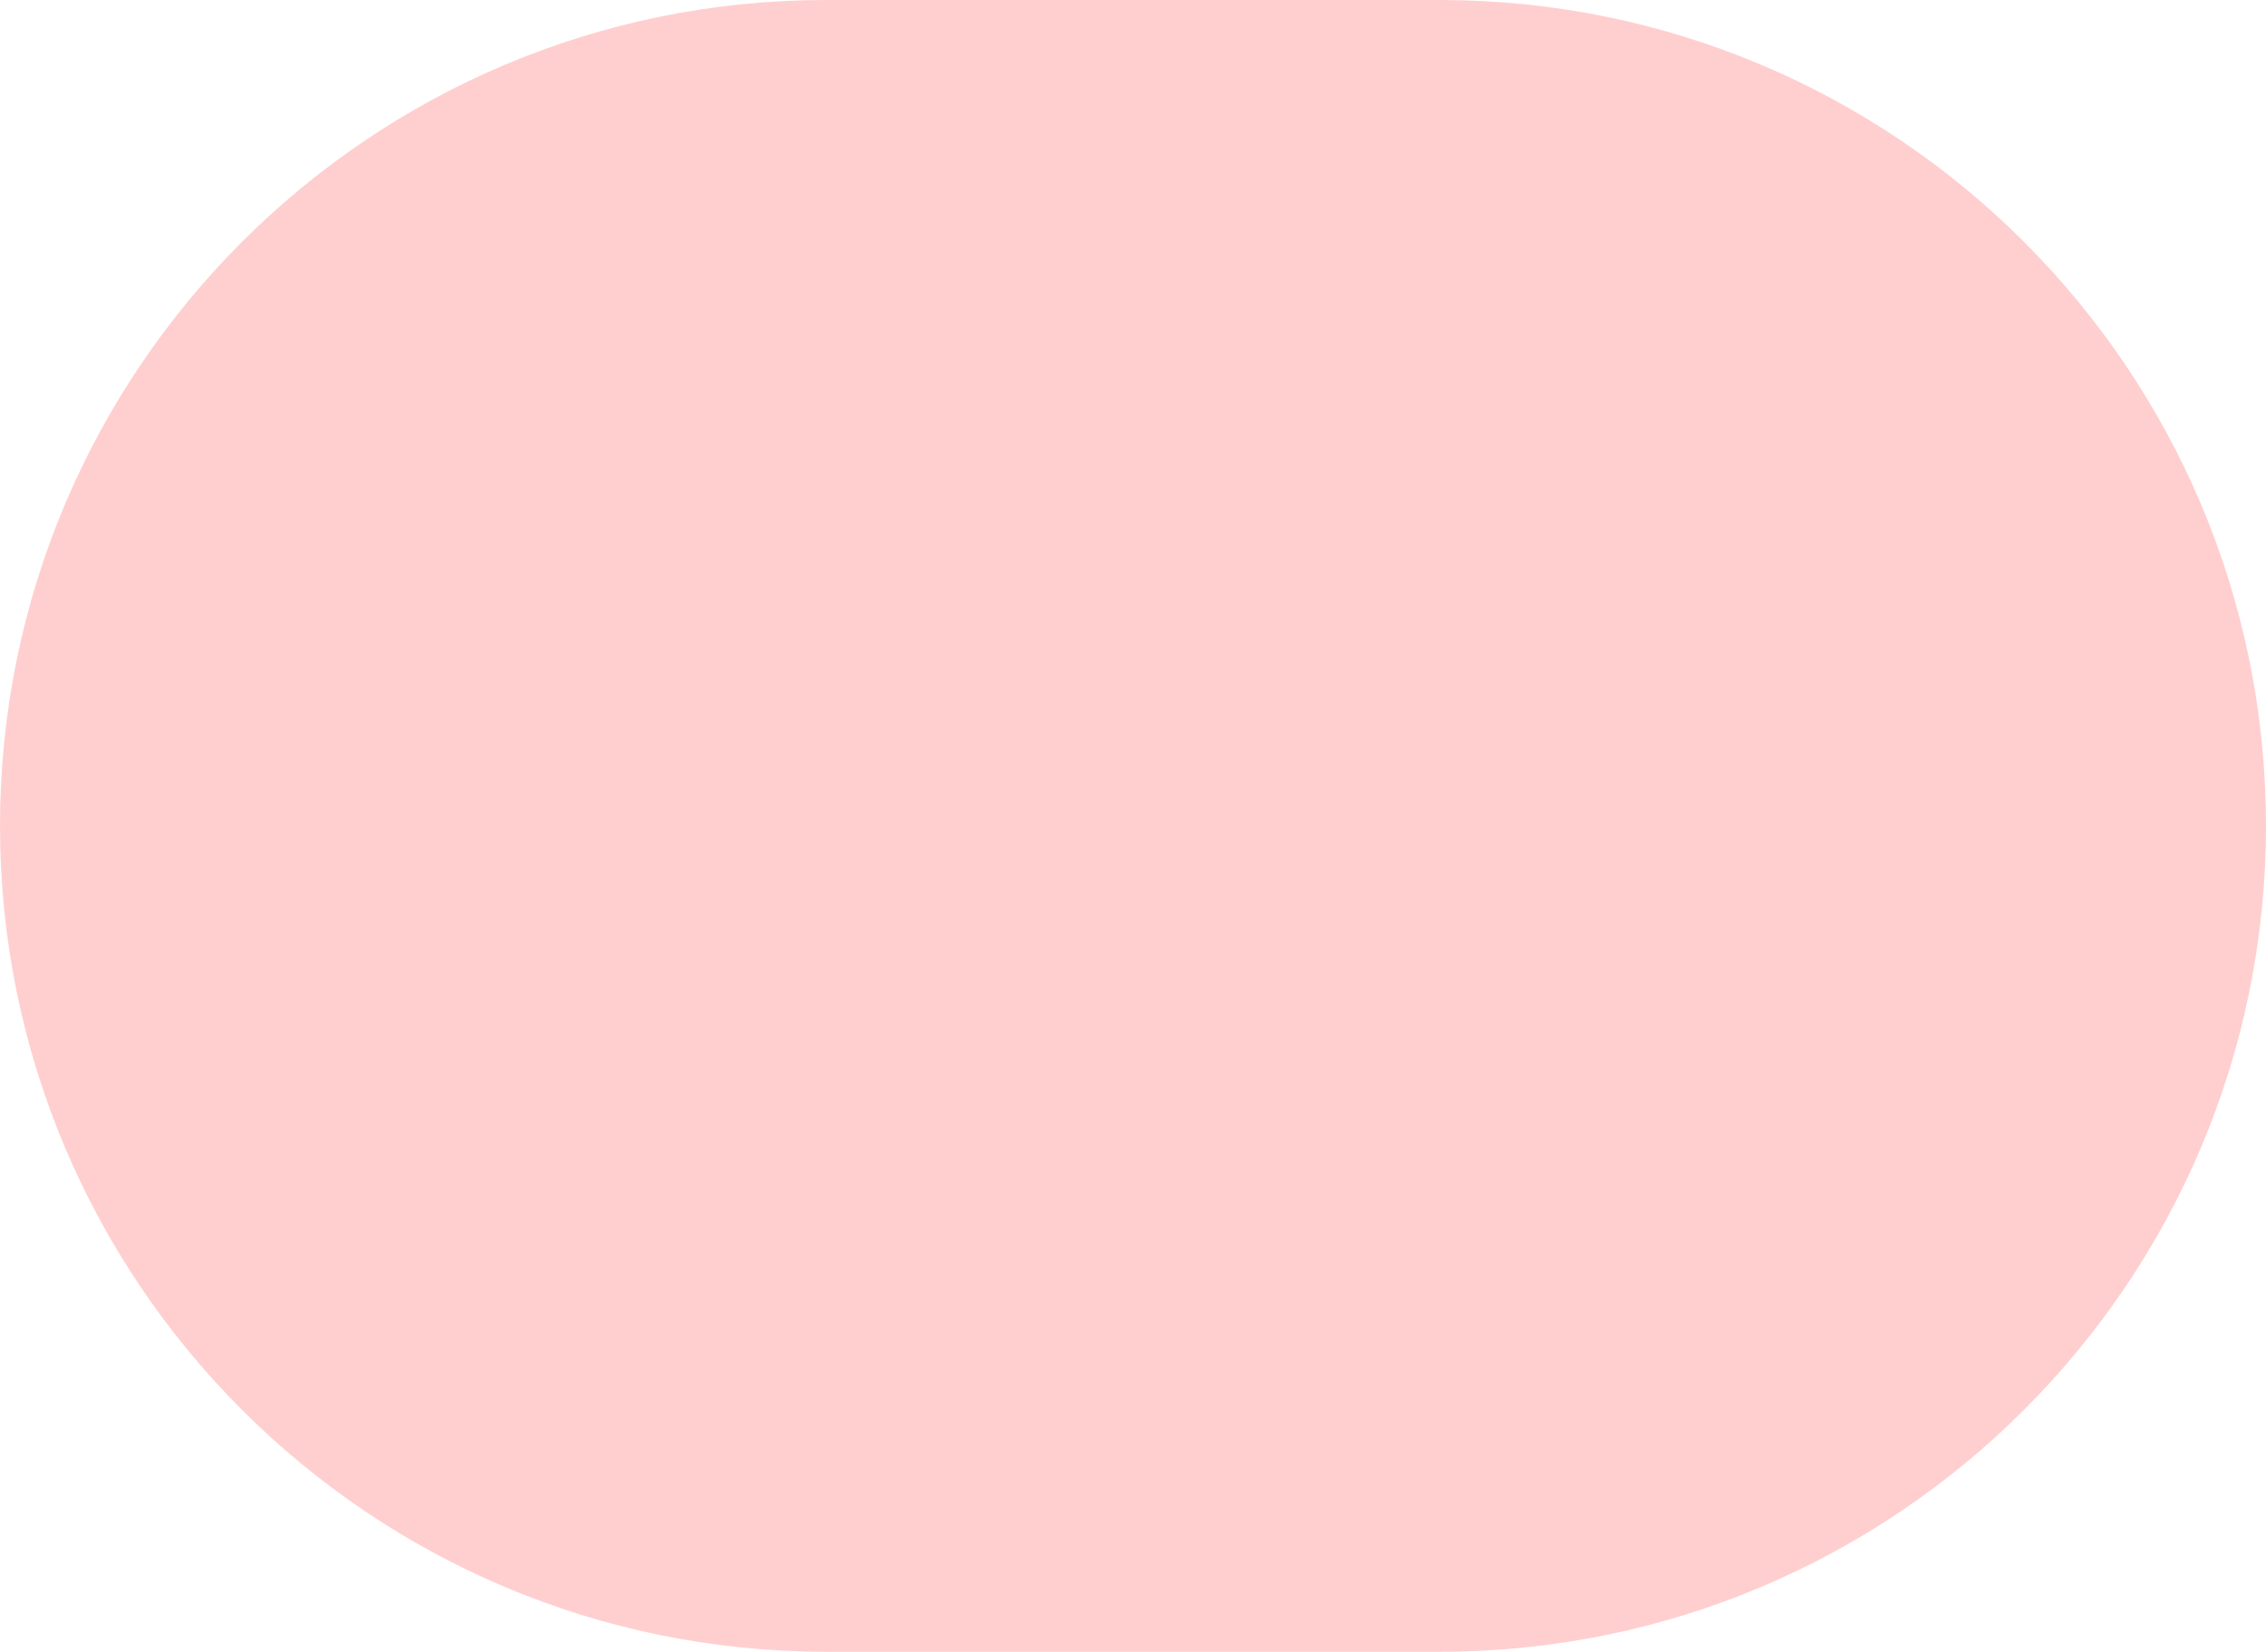 <?xml version="1.0" encoding="UTF-8"?> <svg xmlns="http://www.w3.org/2000/svg" width="502" height="366" viewBox="0 0 502 366" fill="none"> <path d="M319 0H183C81.932 0 0 81.932 0 183C0 284.068 81.932 366 183 366H319C420.068 366 502 284.068 502 183C502 81.932 420.068 0 319 0Z" fill="#FFCFCF"></path> </svg> 